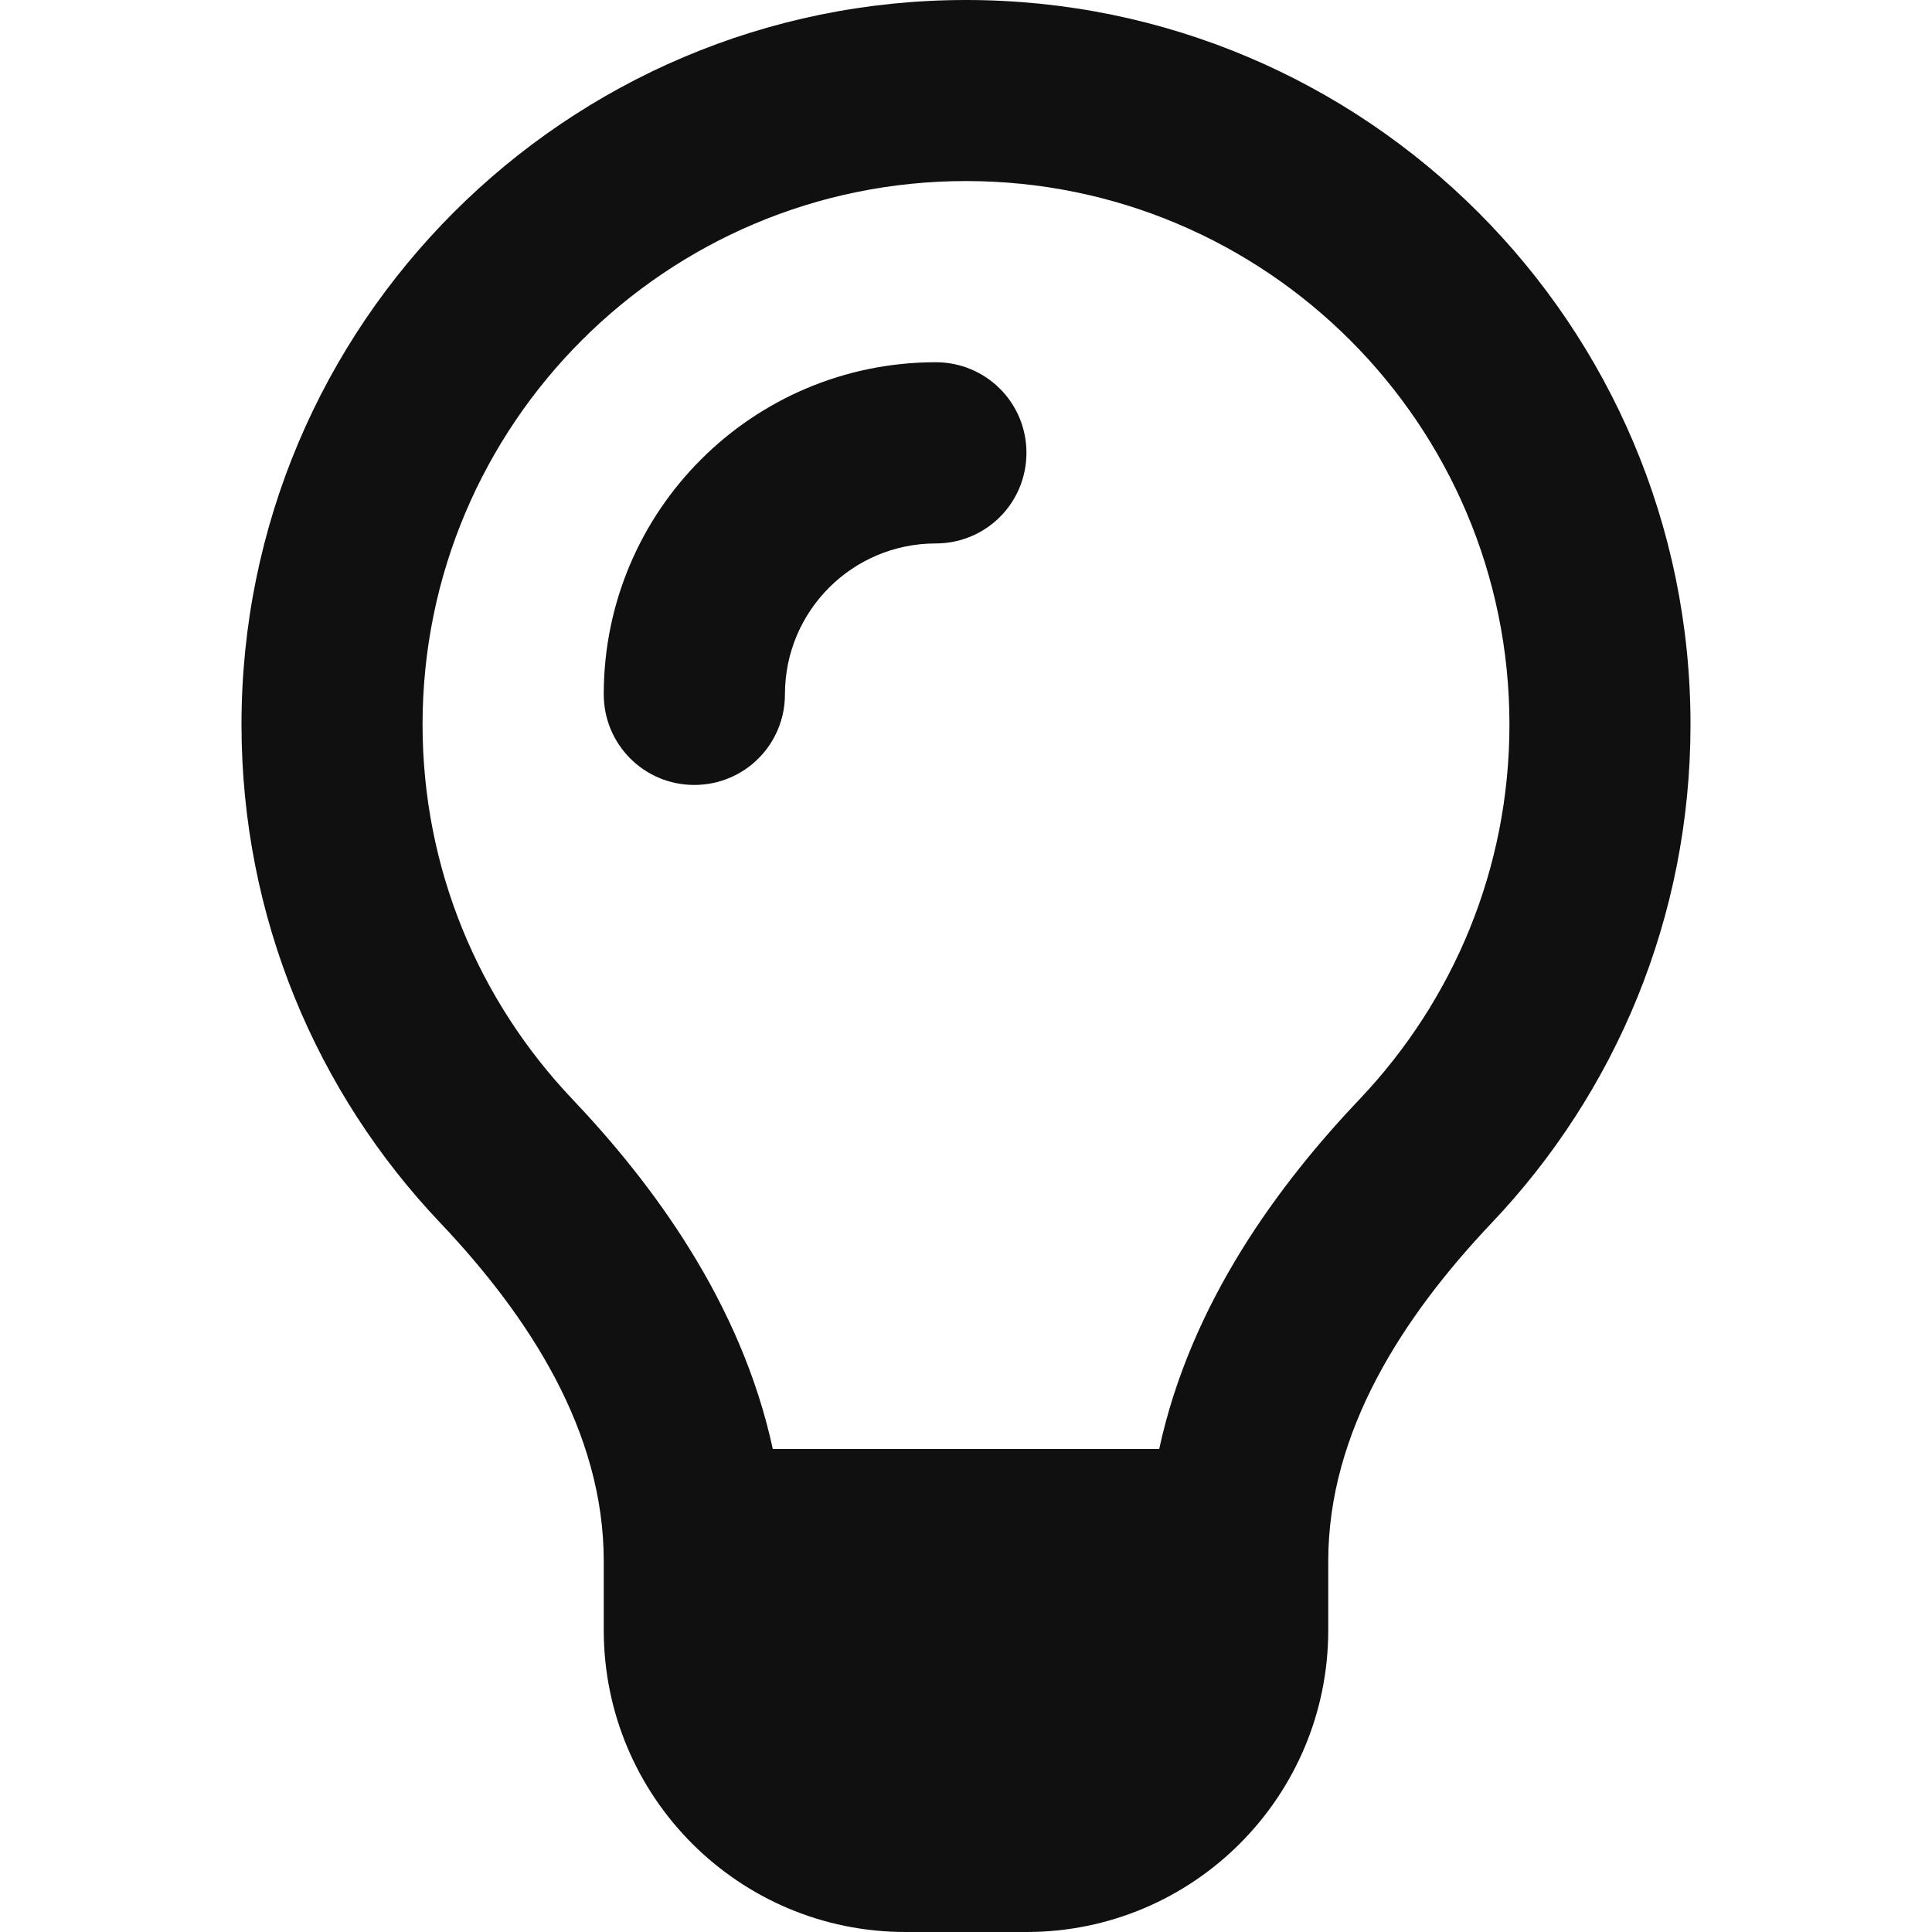 <svg width="14" height="14" viewBox="0 0 14 14" fill="none" xmlns="http://www.w3.org/2000/svg">
<path d="M9.857 7.96C10.527 7.252 10.938 6.3 10.938 5.25C10.938 3.076 9.174 1.312 7 1.312C4.826 1.312 3.062 3.076 3.062 5.25C3.062 6.3 3.473 7.252 4.143 7.96C4.725 8.572 5.37 9.436 5.6 10.5H8.4C8.63 9.434 9.275 8.572 9.857 7.96ZM10.809 8.862C10.164 9.543 9.625 10.374 9.625 11.312V11.812C9.625 13.021 8.646 14 7.438 14H6.562C5.354 14 4.375 13.021 4.375 11.812V11.312C4.375 10.374 3.836 9.543 3.191 8.862C2.297 7.921 1.75 6.65 1.75 5.25C1.75 2.352 4.102 0 7 0C9.898 0 12.25 2.352 12.25 5.25C12.25 6.65 11.703 7.921 10.809 8.862ZM5.688 5.031C5.688 5.395 5.395 5.688 5.031 5.688C4.668 5.688 4.375 5.395 4.375 5.031C4.375 3.702 5.452 2.625 6.781 2.625C7.145 2.625 7.438 2.918 7.438 3.281C7.438 3.645 7.145 3.938 6.781 3.938C6.177 3.938 5.688 4.427 5.688 5.031Z" fill="#101010"/>
</svg>
